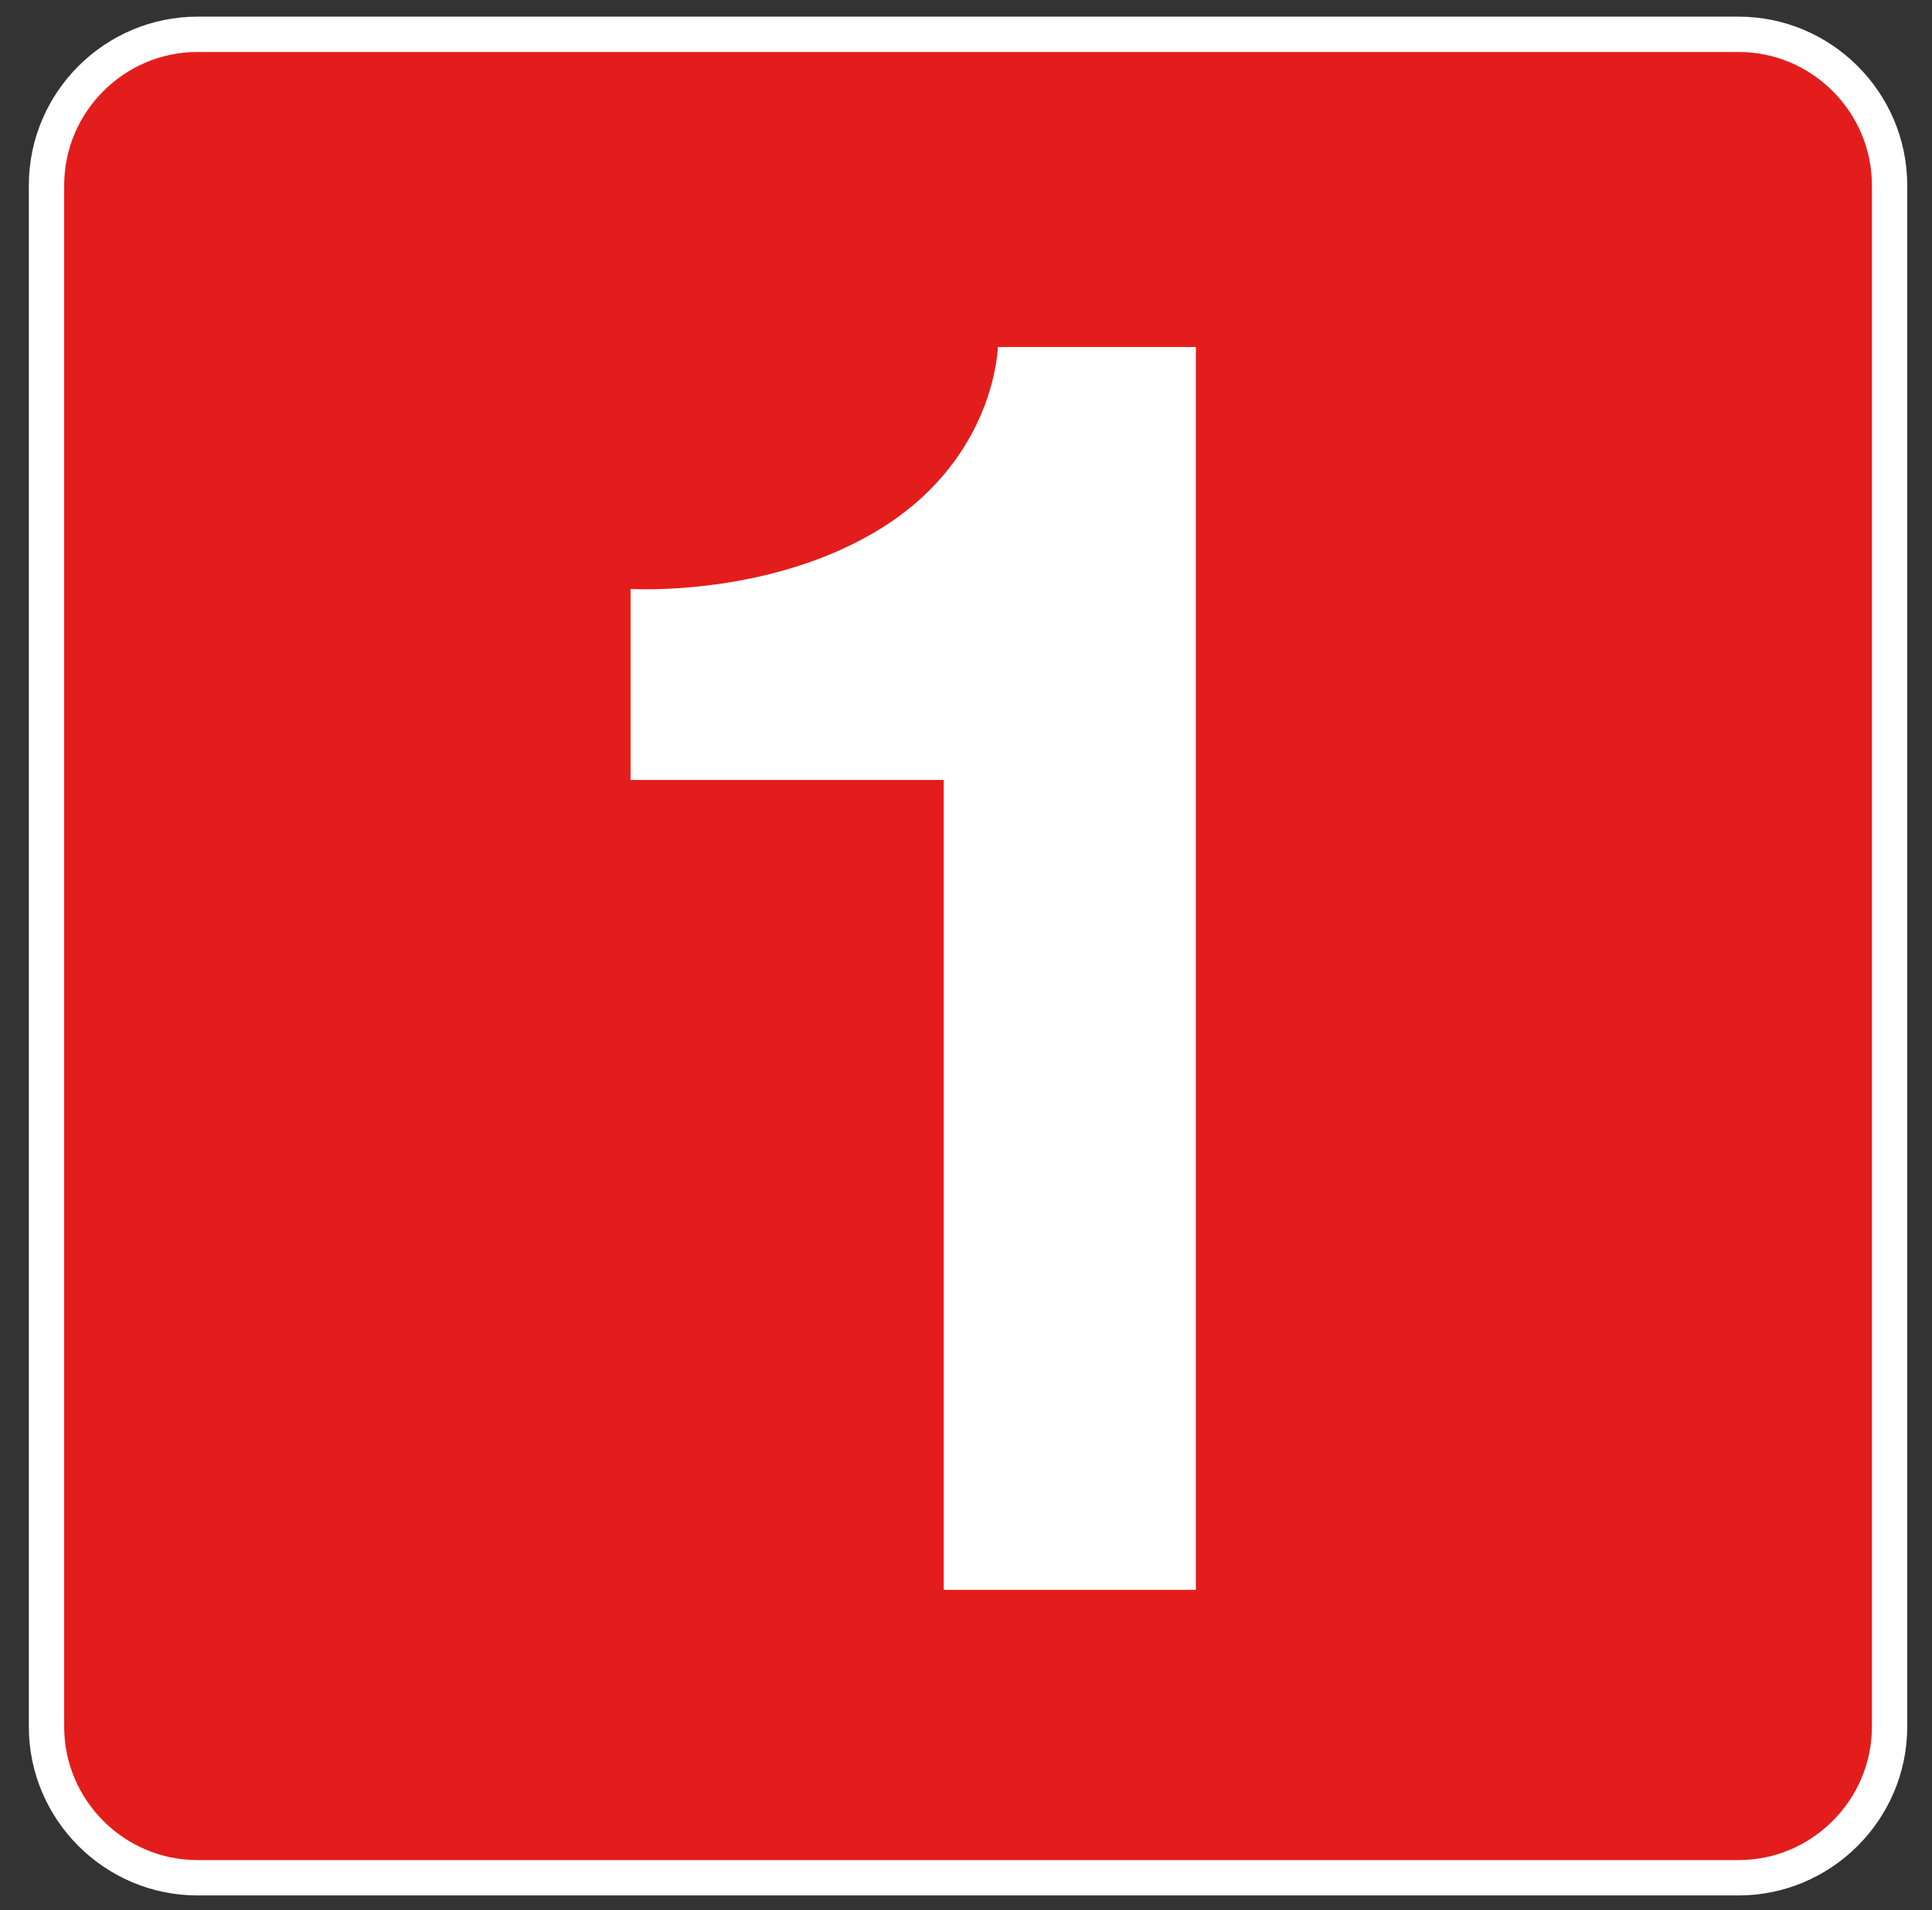 <?xml version="1.0" encoding="utf-8"?>
<!-- Generator: Adobe Illustrator 24.0.1, SVG Export Plug-In . SVG Version: 6.00 Build 0)  -->
<svg version="1.1" id="Line_1_1_" xmlns="http://www.w3.org/2000/svg" xmlns:xlink="http://www.w3.org/1999/xlink" x="0px" y="0px"
	 viewBox="0 0 1092.6 1080" style="enable-background:new 0 0 1092.6 1080;" xml:space="preserve">
<rect x="0" y="0" width="1092.6" height="1080" fill="#333333" stroke="none"/>
<style type="text/css">
	.st0{fill:#E31D1B;stroke:#FFFFFF;stroke-width:19.979;stroke-miterlimit:10;}
	.st1{fill:#FFFFFF;}
</style>
<path class="st0" d="M983.2,1061.7H111.7c-47,0-85.4-38.4-85.4-85.4V104.8c0-47,38.4-85.4,85.4-85.4h871.5c47,0,85.4,38.4,85.4,85.4
	v871.5C1068.6,1023.2,1030.2,1061.7,983.2,1061.7z"/>
<path class="st1" d="M356.6,333v108h177.1v457.9h142.6V196.2h-112c0,0-1.1,61.2-64.4,101.5S356.6,333,356.6,333z"/>
</svg>

